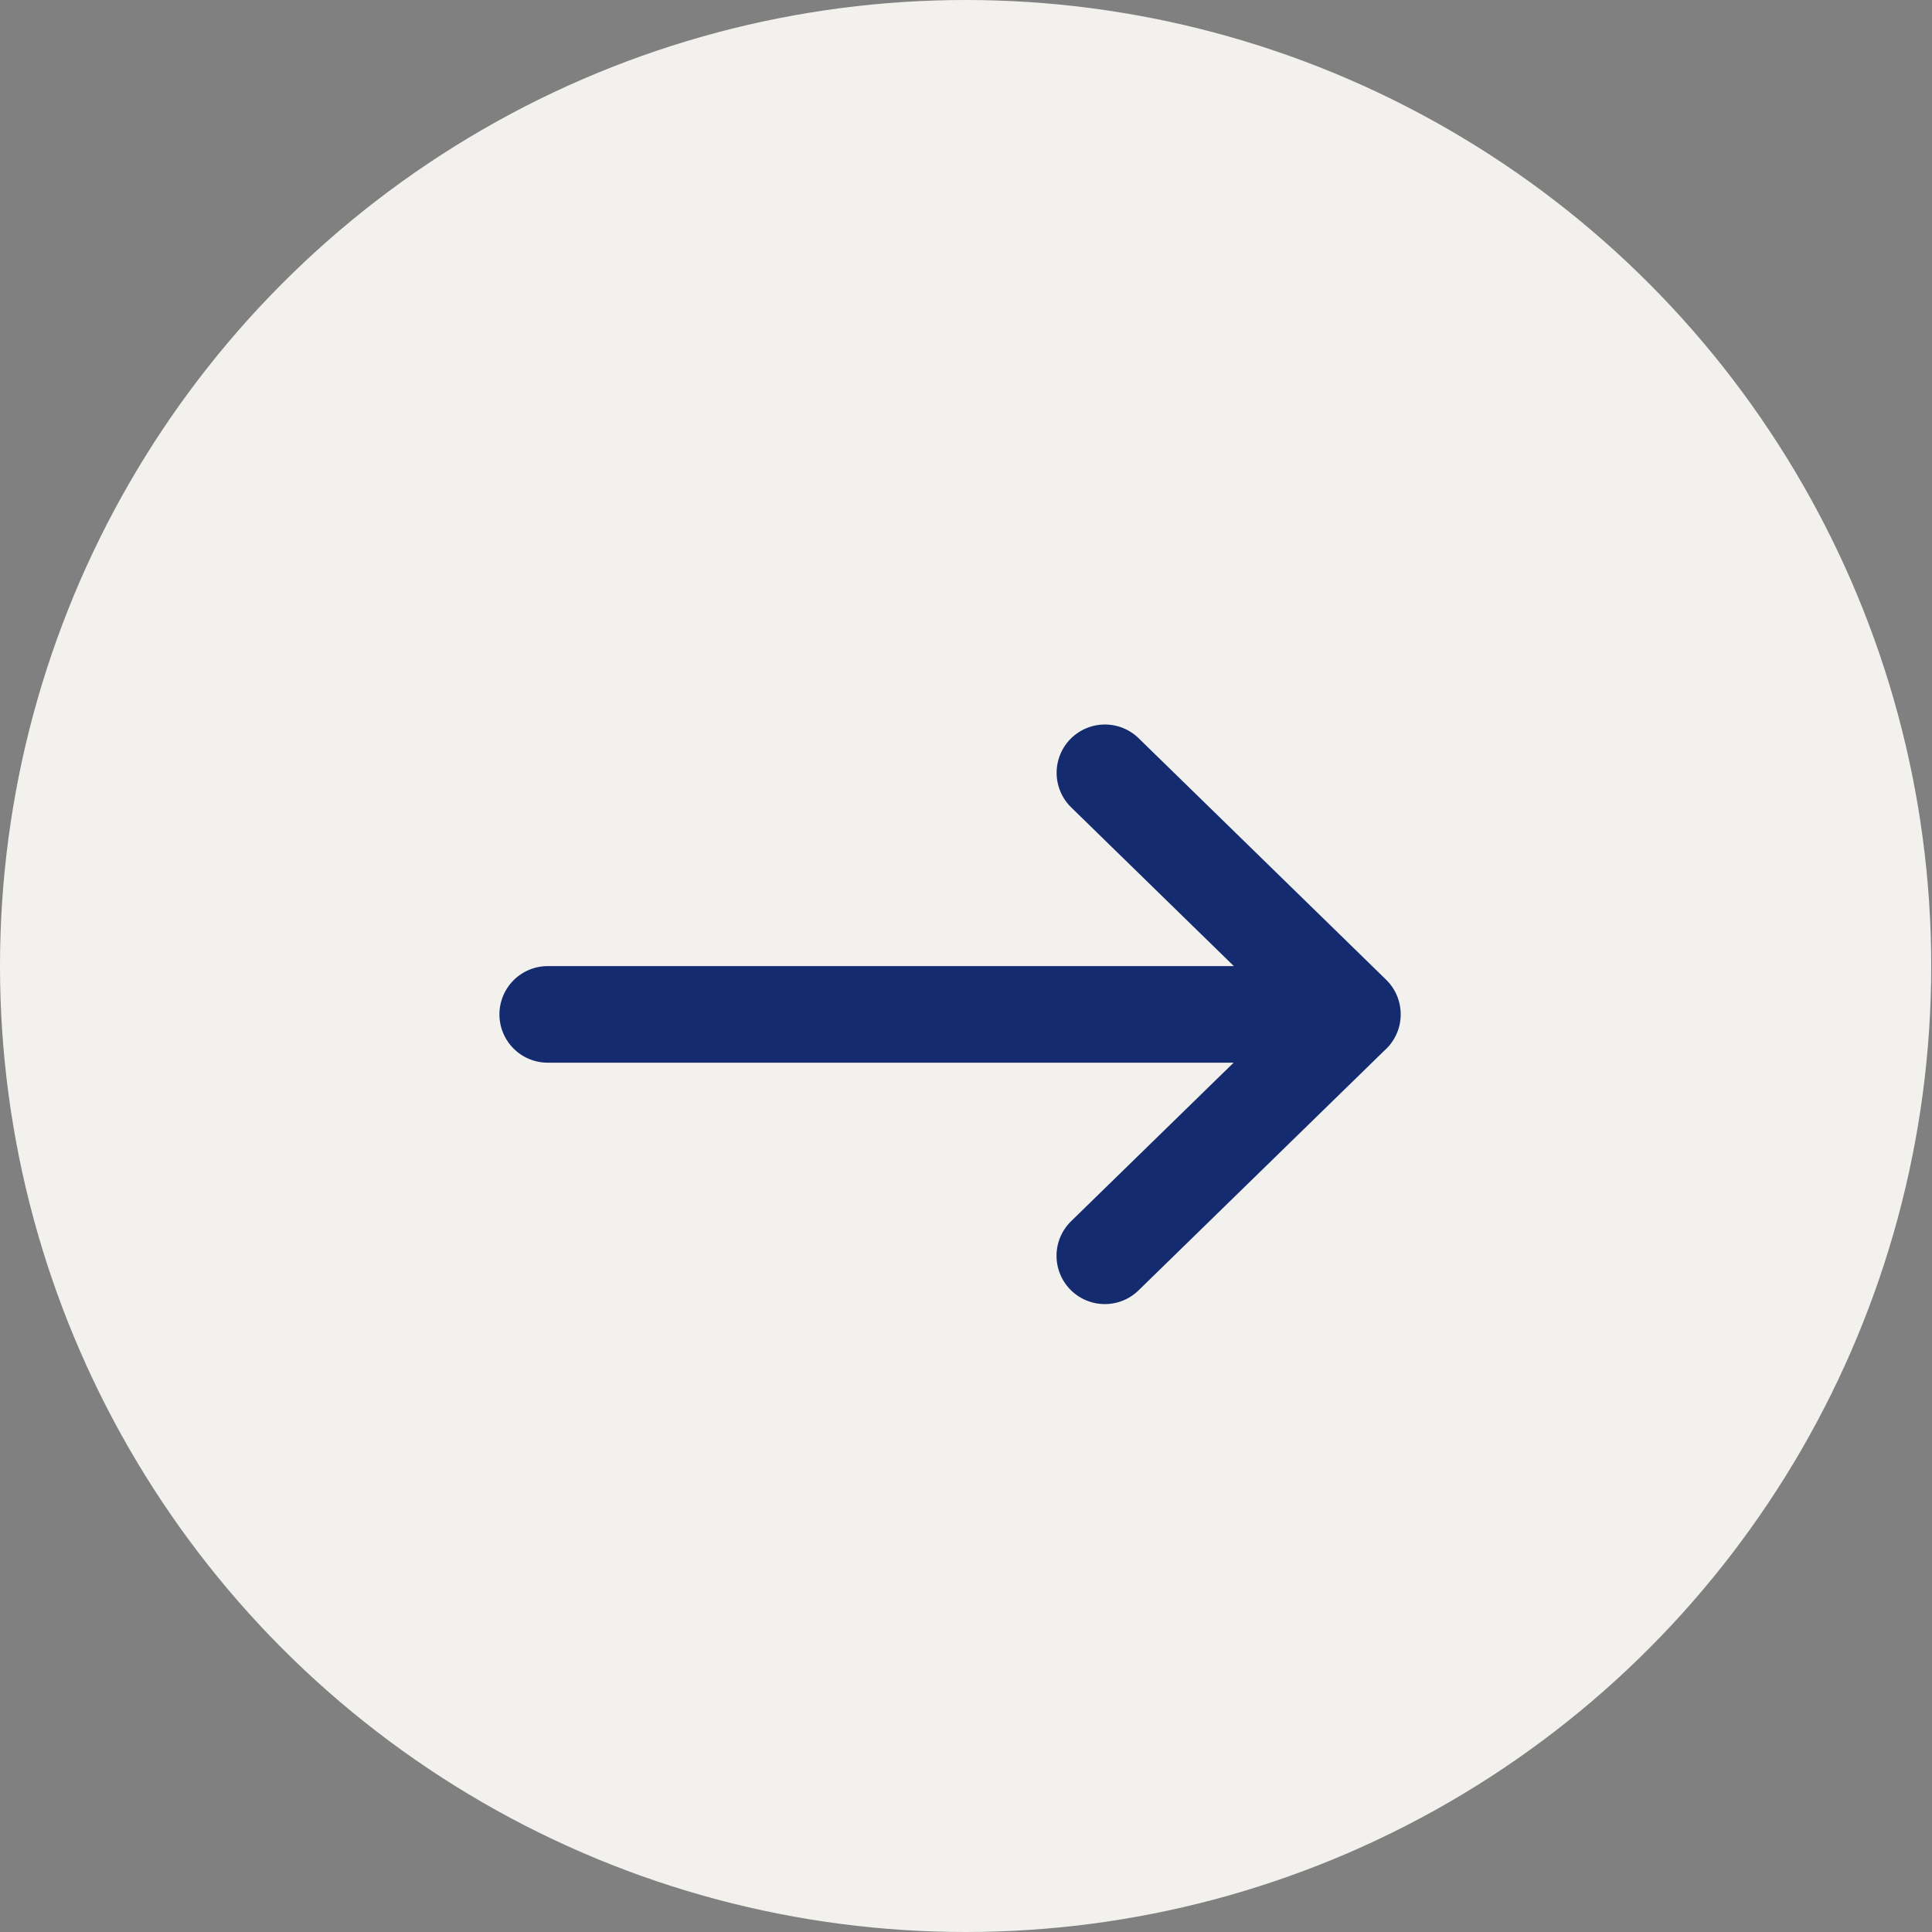 <svg width="20" height="20" viewBox="0 0 20 20" fill="none" xmlns="http://www.w3.org/2000/svg">
<rect x="0" y="0" width="20" height="20" fill="#808080" stroke="none"/>
<g id="Group 15376">
<ellipse id="Ellipse 22" cx="9.996" cy="10" rx="9.996" ry="10" fill="#F2F1EE"/>
<path id="Vector" d="M11.438 8L14 10.5L11.437 13M5.67 10.501H14" stroke="#142B6F" stroke-linecap="round" stroke-linejoin="round"/>
</g>
</svg>
